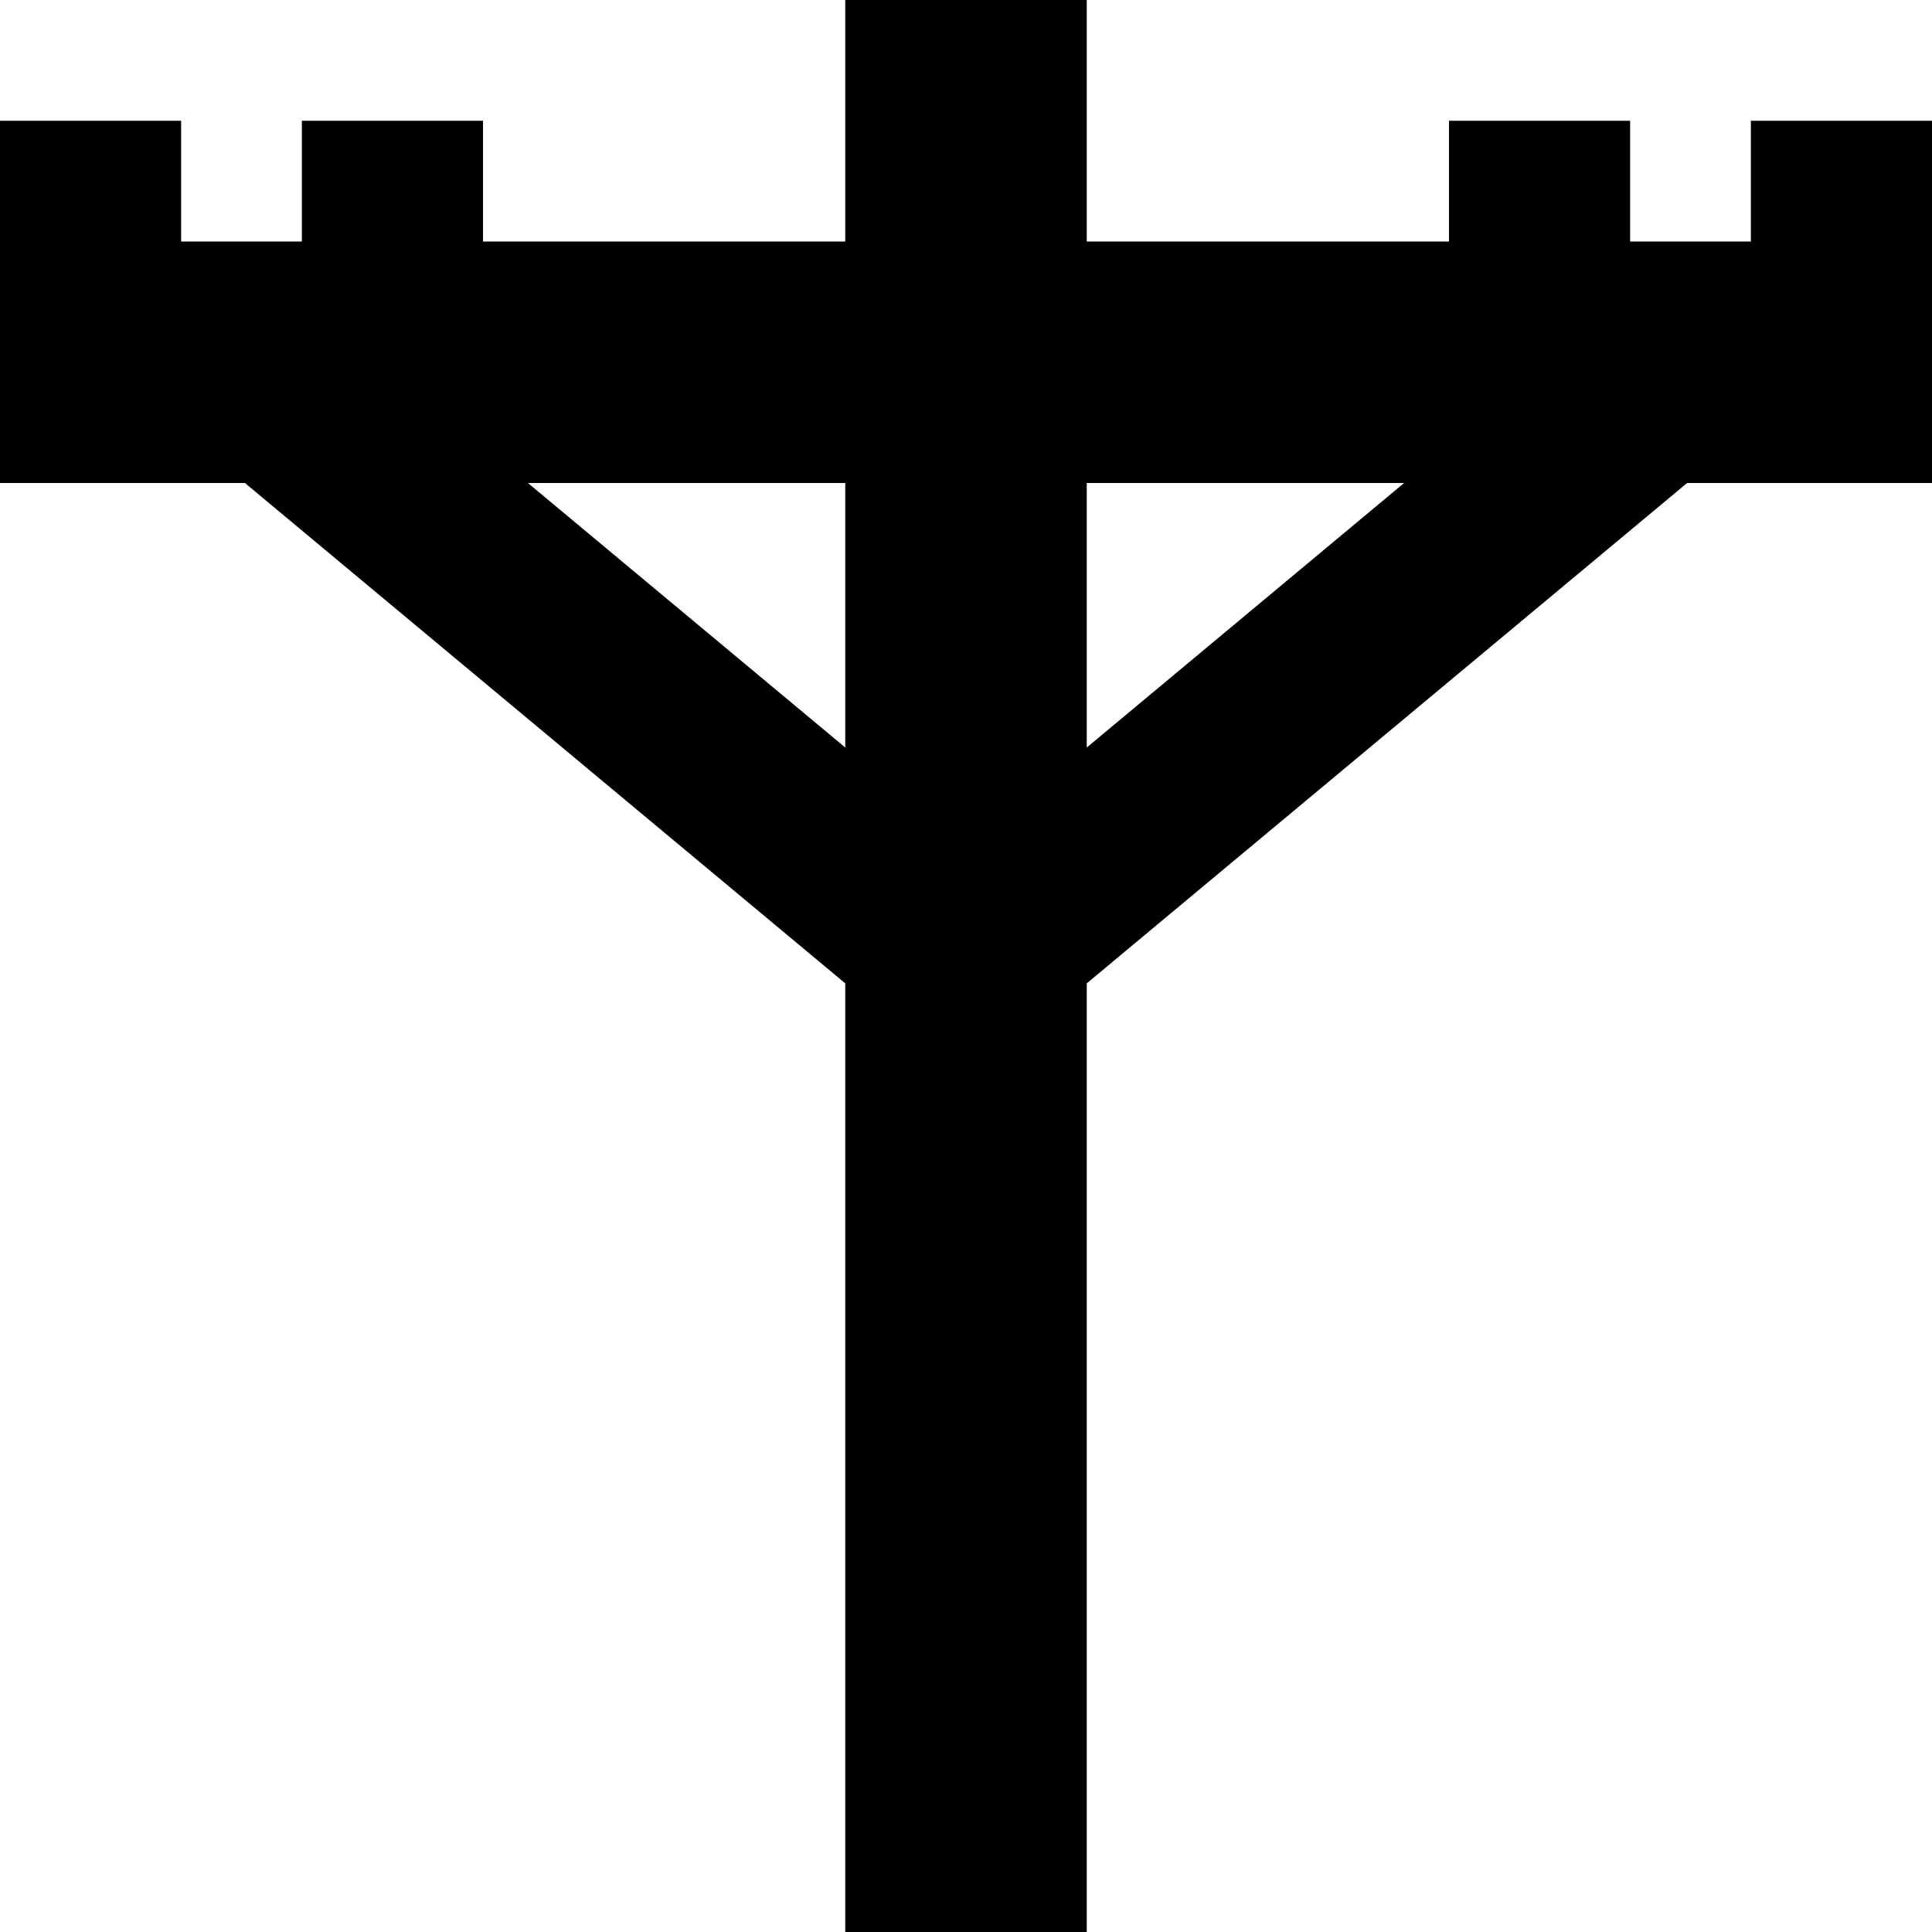<svg xmlns="http://www.w3.org/2000/svg" viewBox="0 0 512 512"><!--! Font Awesome Pro 7.0.0 by @fontawesome - https://fontawesome.com License - https://fontawesome.com/license (Commercial License) Copyright 2025 Fonticons, Inc. --><path fill="currentColor" d="M288 0l0 64 96 0 0-32 48 0 0 32 32 0 0-32 48 0 0 96-64.9 0-159.1 132.6 0 251.4-64 0 0-251.4-159.1-132.6-64.9 0 0-96 48 0 0 32 32 0 0-32 48 0 0 32 96 0 0-64 64 0zM139.9 128l84.1 70.1 0-70.1-84.1 0zM288 198.1l84.1-70.1-84.1 0 0 70.1z"/></svg>